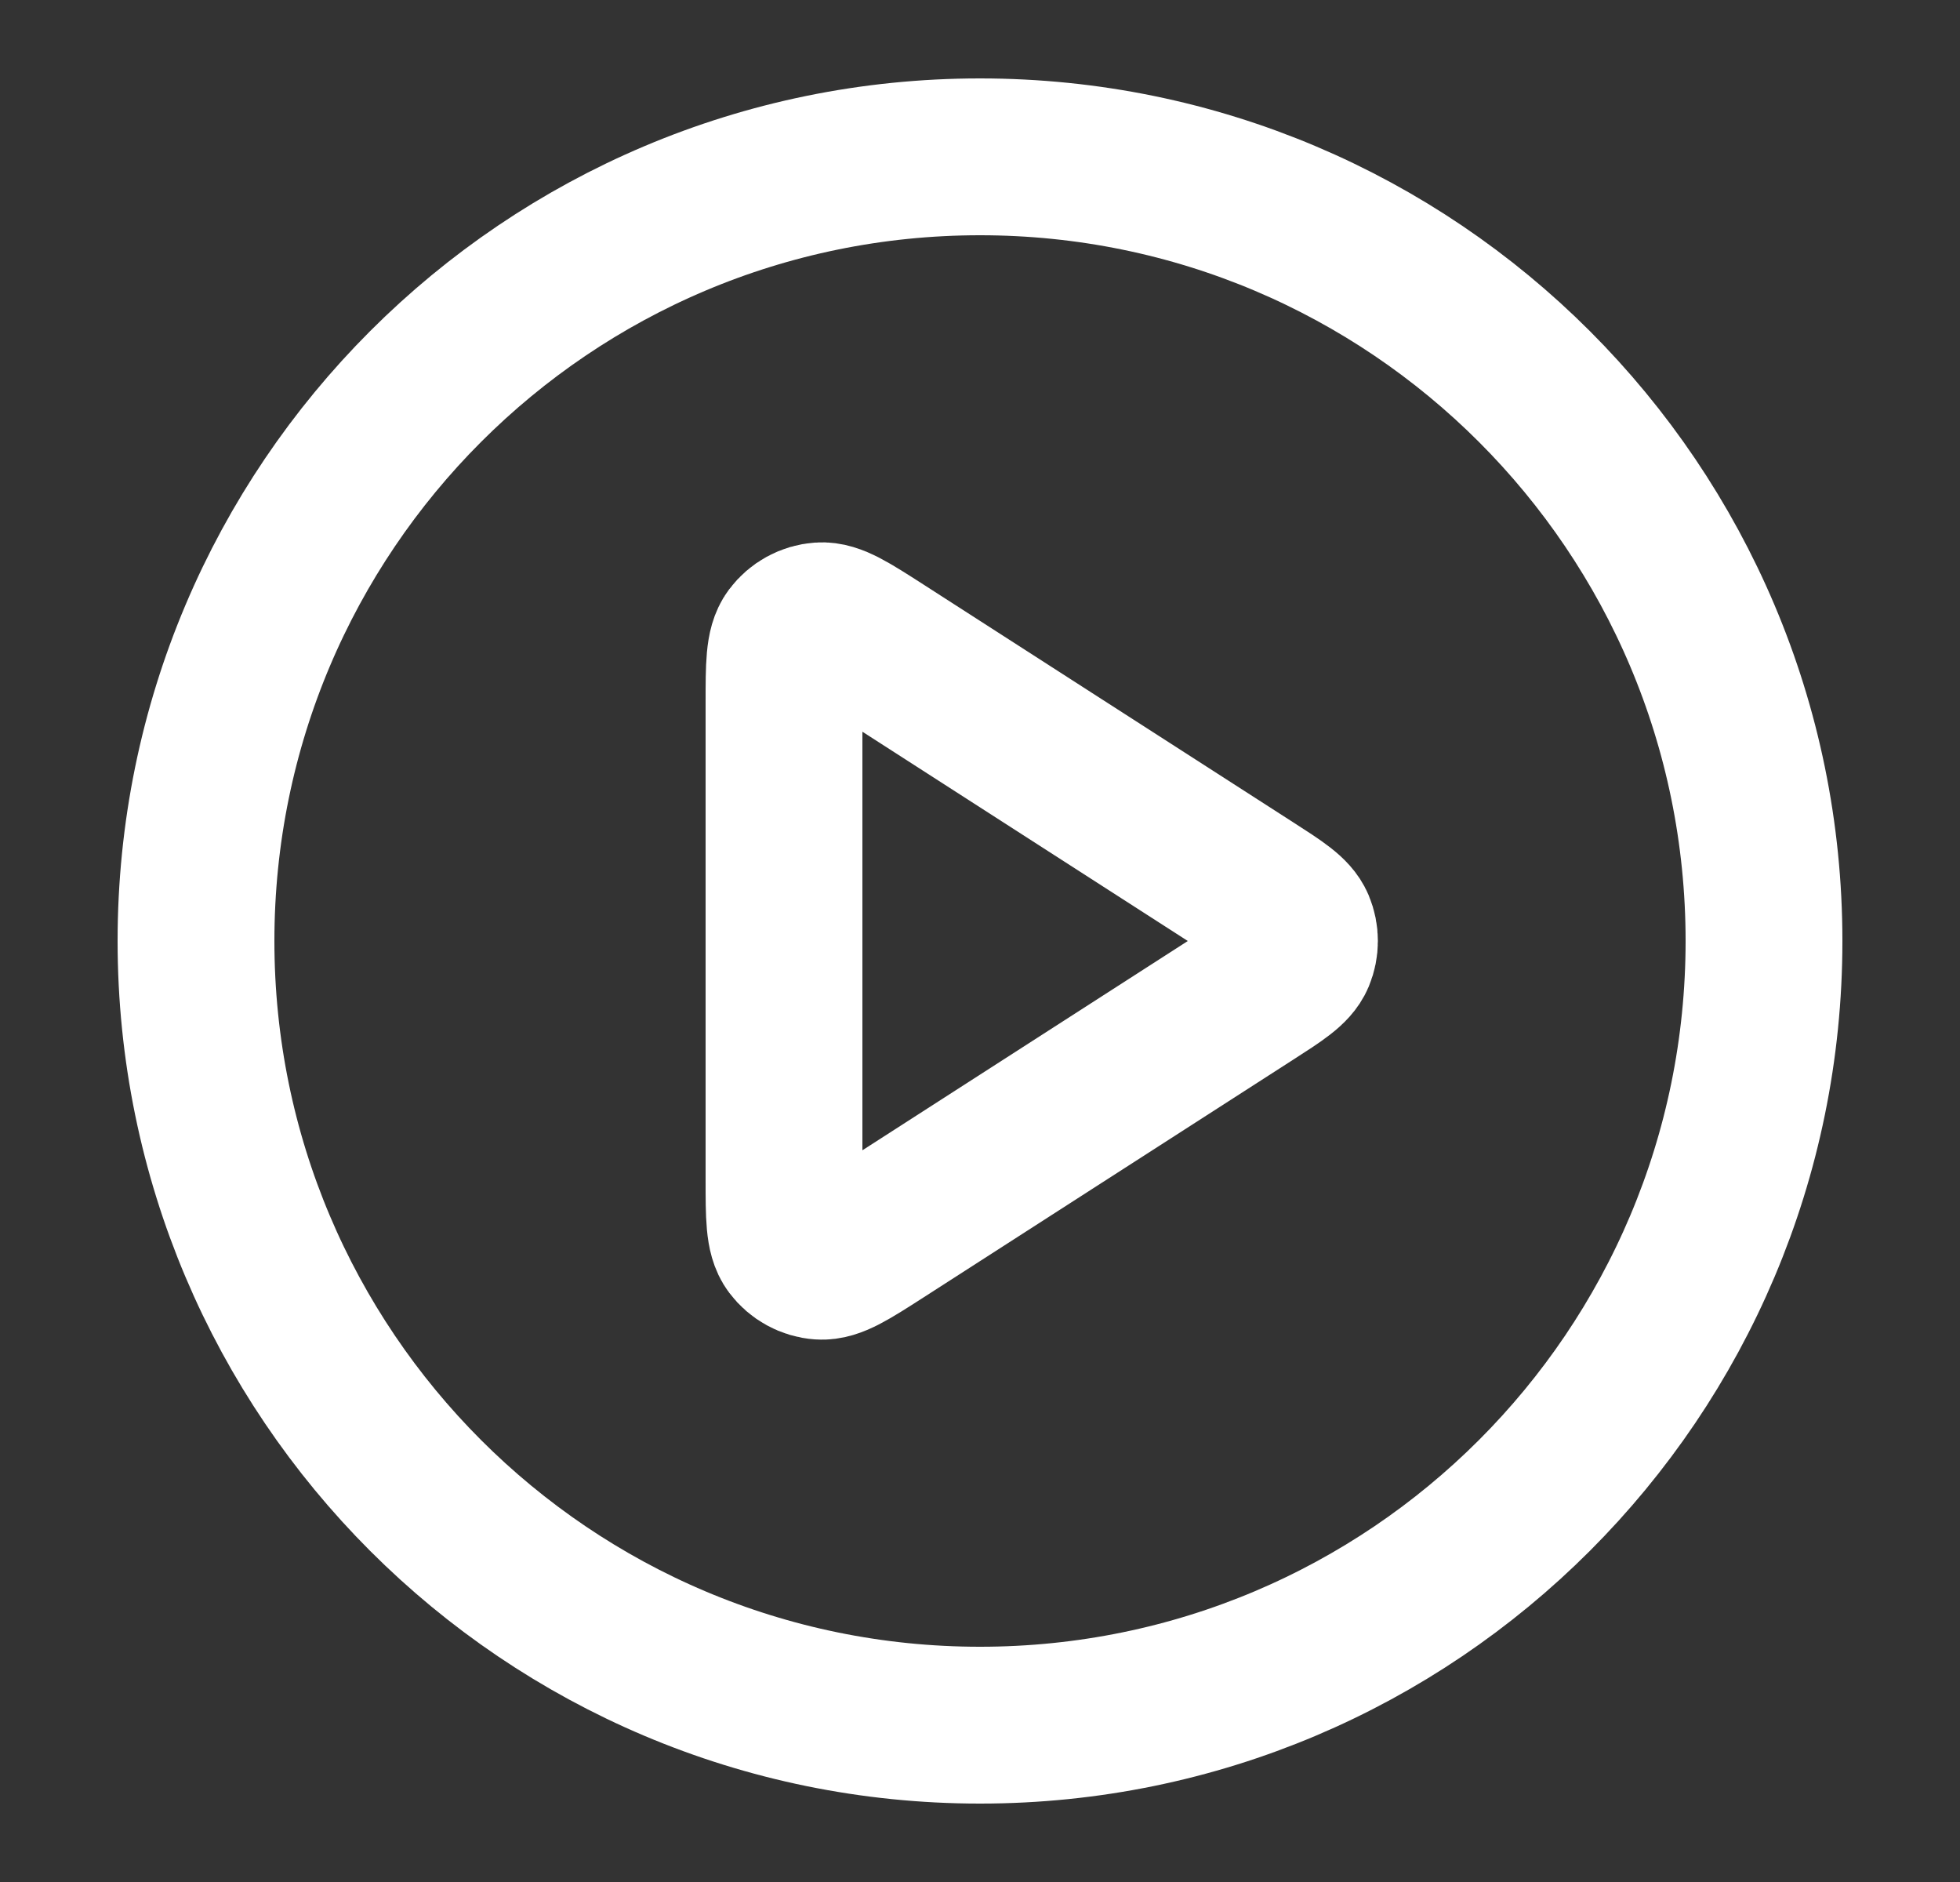 <svg width="25" height="24" viewBox="0 0 25 24" fill="none" xmlns="http://www.w3.org/2000/svg">
<rect x="0" y="0" width="25" height="24" fill="#333333" stroke="none"/>
<path d="M12.5 22C18.023 22 22.5 17.523 22.5 12C22.5 6.477 18.023 2 12.5 2C6.977 2 2.5 6.477 2.5 12C2.5 17.523 6.977 22 12.5 22Z" stroke="white" stroke-width="2" stroke-linecap="round" stroke-linejoin="round"/>
<path d="M10 8.965C10 8.488 10 8.249 10.1 8.116C10.187 8 10.32 7.927 10.464 7.917C10.63 7.905 10.831 8.034 11.233 8.292L15.953 11.327C16.302 11.551 16.476 11.663 16.536 11.805C16.588 11.93 16.588 12.07 16.536 12.195C16.476 12.337 16.302 12.449 15.953 12.673L11.233 15.708C10.831 15.966 10.63 16.095 10.464 16.083C10.32 16.073 10.187 16 10.1 15.884C10 15.751 10 15.512 10 15.035V8.965Z" stroke="white" stroke-width="2" stroke-linecap="round" stroke-linejoin="round"/>
</svg>
